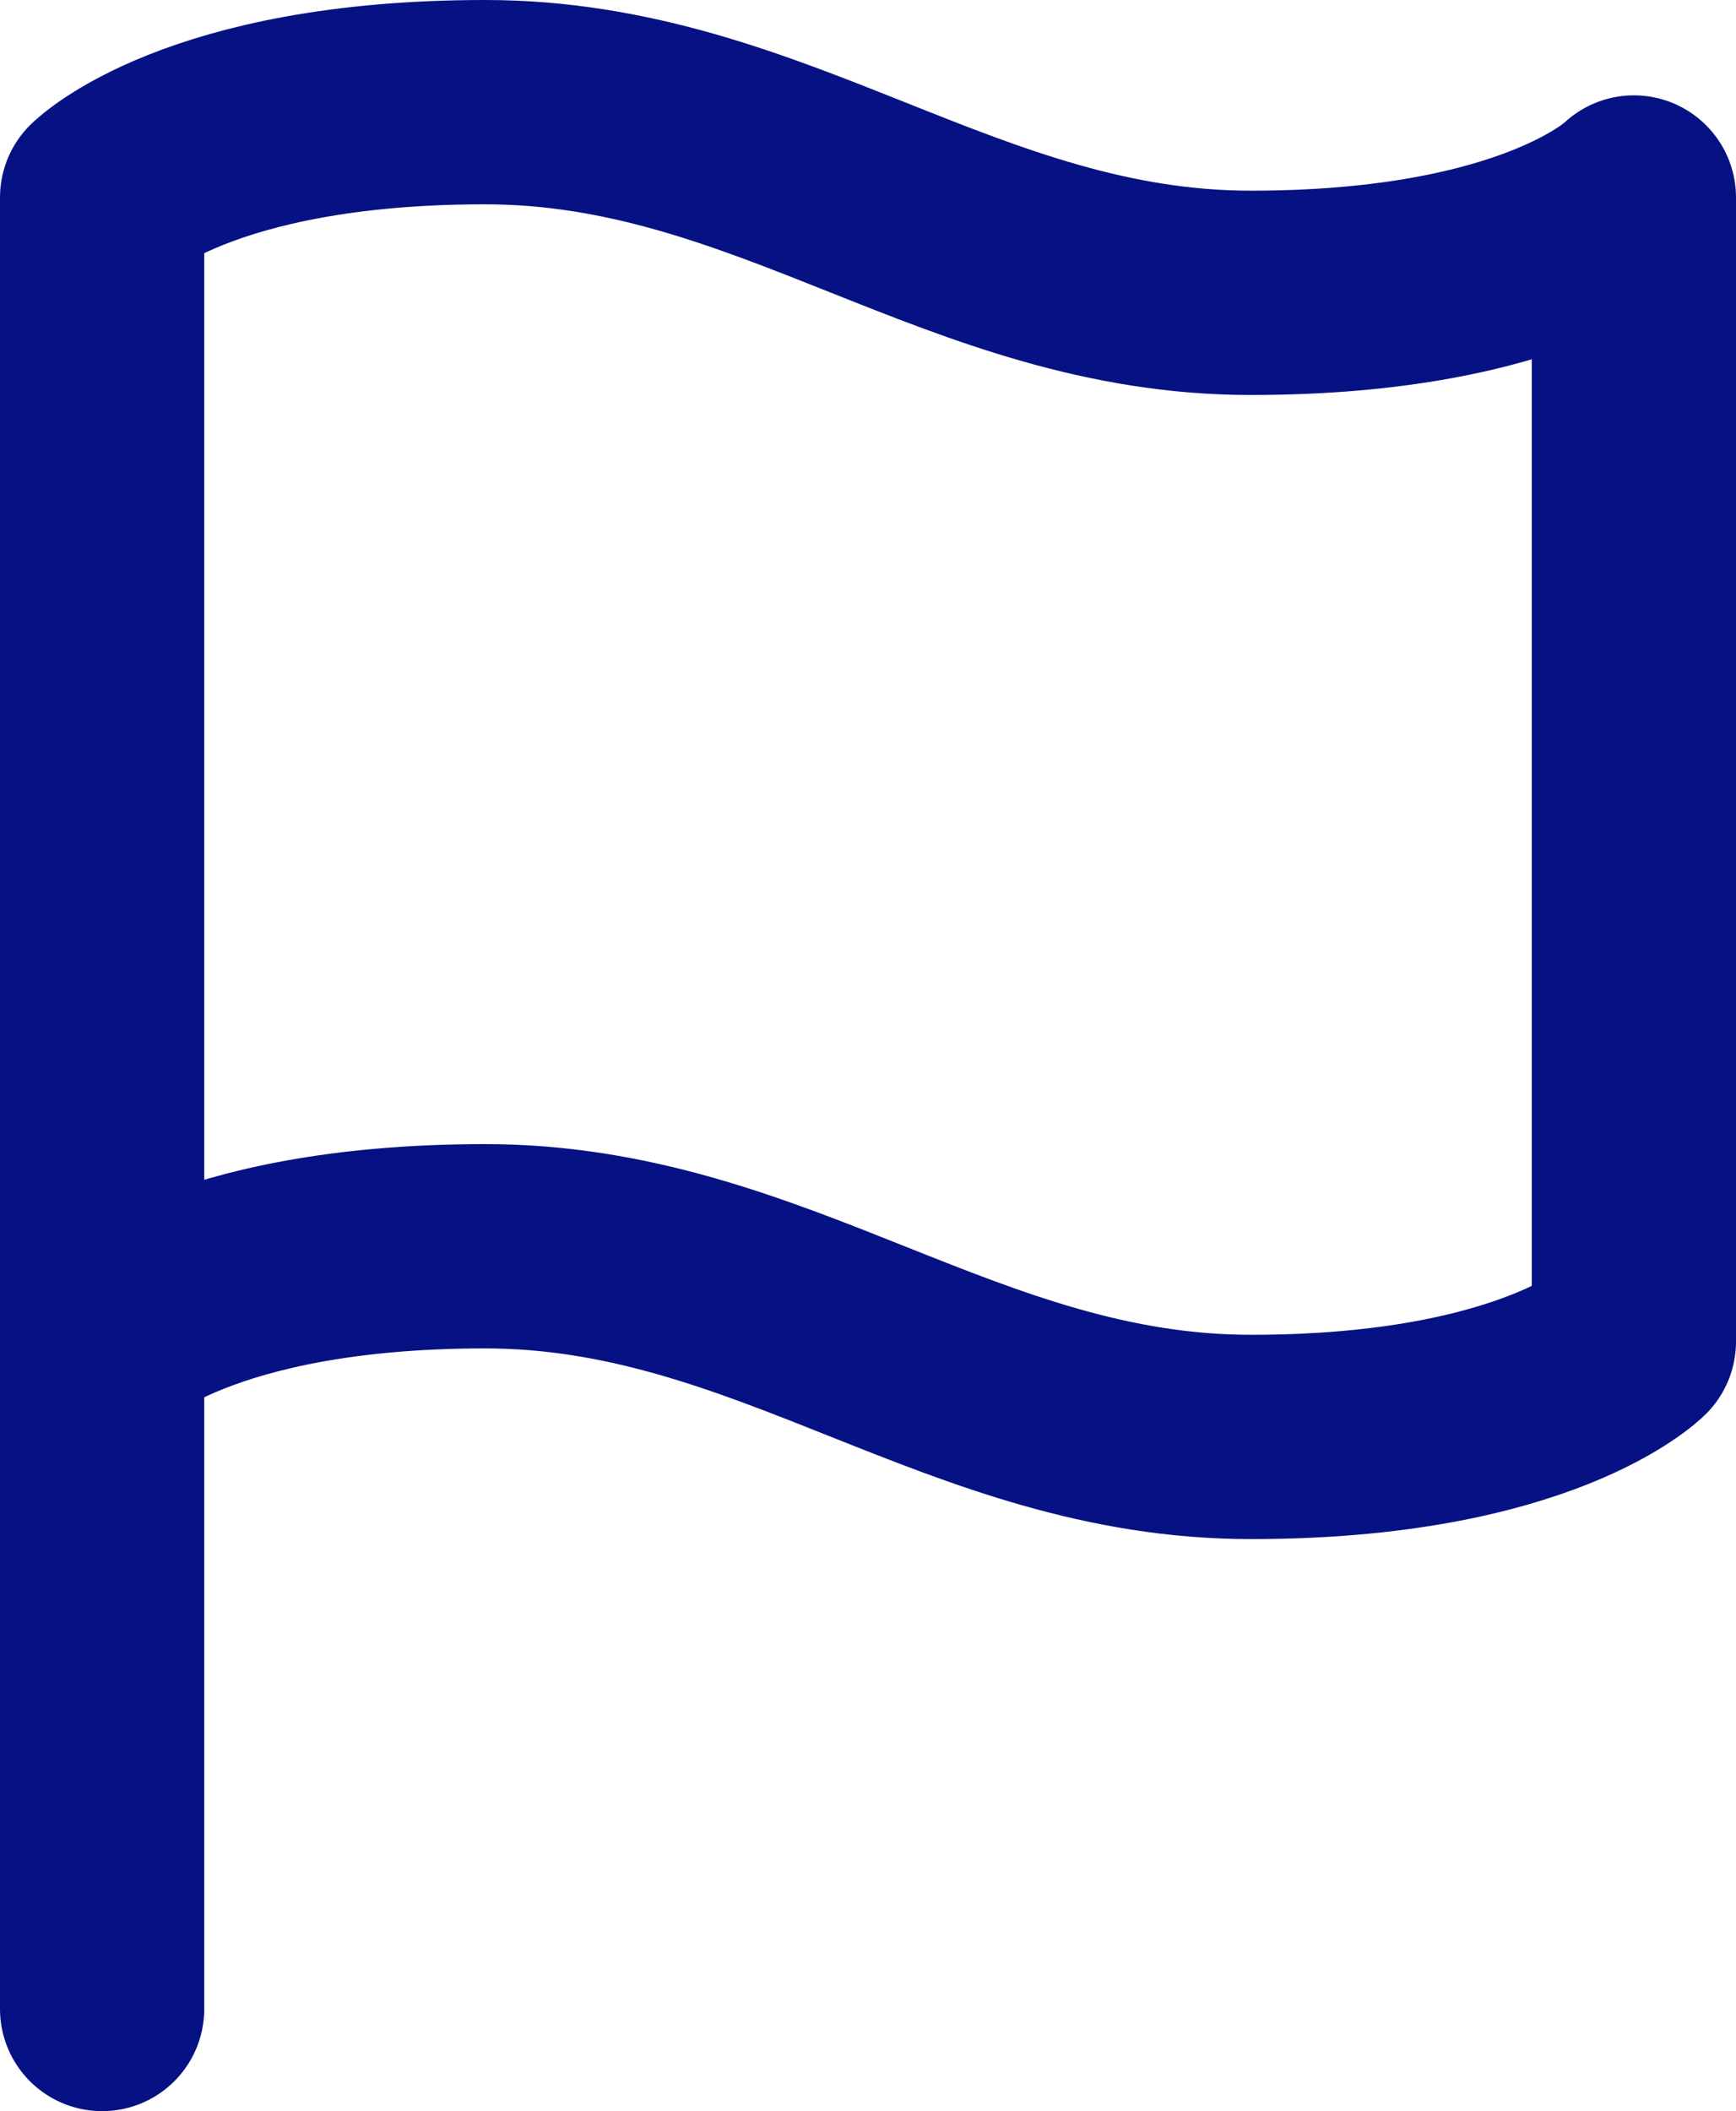 <svg width="51" height="62" viewBox="0 0 51 62" fill="none" xmlns="http://www.w3.org/2000/svg">
<path d="M3 39.4C3 39.4 5.812 36.6 14.25 36.6C22.688 36.6 28.312 42.2 36.75 42.2C45.188 42.2 48 39.4 48 39.4V5.8C48 5.8 45.188 8.6 36.75 8.6C28.312 8.6 22.688 3 14.25 3C5.812 3 3 5.8 3 5.8V39.4ZM3 39.4V59" stroke="#061283" stroke-width="6" stroke-linecap="round" stroke-linejoin="round"/>
</svg>
